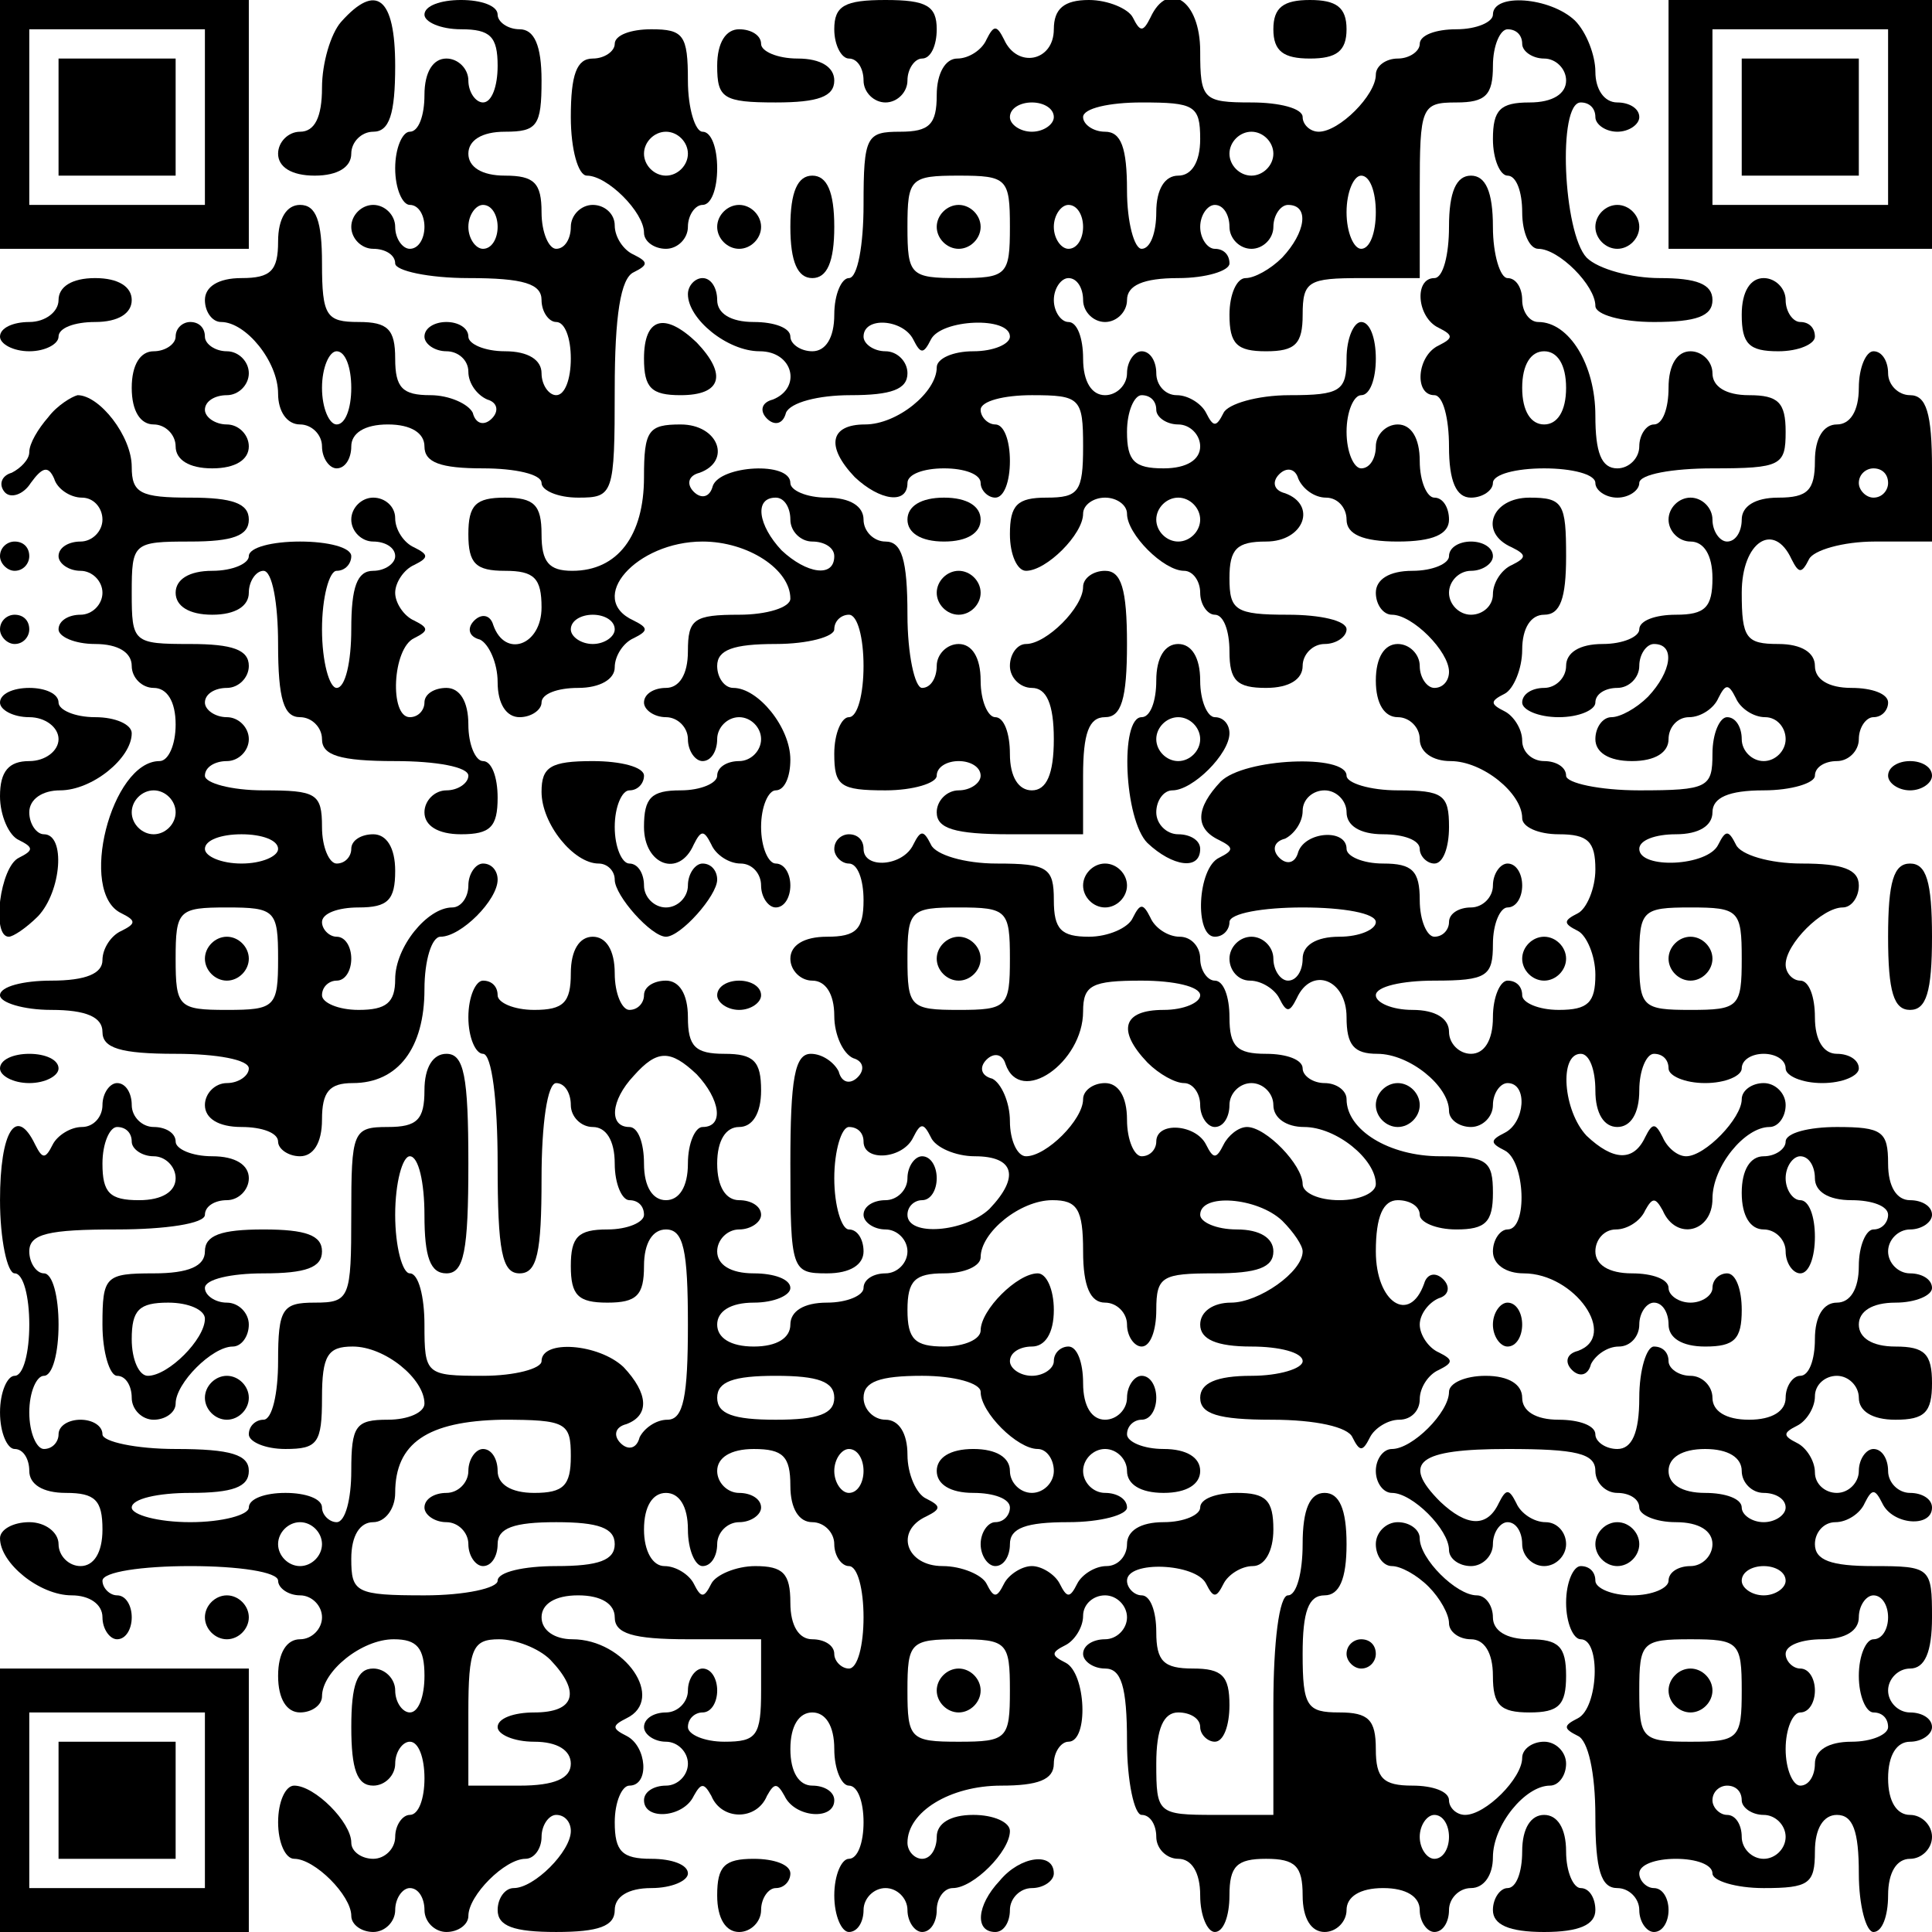 <?xml version="1.0" standalone="no"?>
<!DOCTYPE svg PUBLIC "-//W3C//DTD SVG 20010904//EN"
 "http://www.w3.org/TR/2001/REC-SVG-20010904/DTD/svg10.dtd">
<svg version="1.0" xmlns="http://www.w3.org/2000/svg"
 width="132pt" height="132pt" viewBox="0 0 132 132"
 preserveAspectRatio="xMidYMid meet">
<g transform="translate(0,132) scale(0.1,-0.1)"
fill="#000000" stroke="none">
<path d="M0 1235 l0 -85 85 0 85 0 0 85 0 85 -85 0 -85 0 0 -85z m140 5 l0
-60 -60 0 -60 0 0 60 0 60 60 0 60 0 0 -60z"/>
<path d="M40 1240 l0 -40 40 0 40 0 0 40 0 40 -40 0 -40 0 0 -40z"/>
<path d="M233 1305 c-7 -8 -13 -28 -13 -45 0 -20 -5 -30 -15 -30 -8 0 -15 -7
-15 -15 0 -9 9 -15 25 -15 16 0 25 6 25 15 0 8 7 15 15 15 11 0 15 12 15 45 0
47 -13 57 -37 30z"/>
<path d="M290 1310 c0 -5 11 -10 25 -10 20 0 25 -5 25 -25 0 -14 -4 -25 -10
-25 -5 0 -10 7 -10 15 0 8 -7 15 -15 15 -9 0 -15 -9 -15 -25 0 -14 -4 -25 -10
-25 -5 0 -10 -11 -10 -25 0 -14 5 -25 10 -25 6 0 10 -7 10 -15 0 -8 -4 -15
-10 -15 -5 0 -10 7 -10 15 0 8 -7 15 -15 15 -8 0 -15 -7 -15 -15 0 -8 7 -15
15 -15 8 0 15 -4 15 -10 0 -5 23 -10 50 -10 38 0 50 -4 50 -15 0 -8 5 -15 10
-15 6 0 10 -11 10 -25 0 -14 -4 -25 -10 -25 -5 0 -10 7 -10 15 0 9 -9 15 -25
15 -14 0 -25 5 -25 10 0 6 -7 10 -15 10 -8 0 -15 -4 -15 -10 0 -5 7 -10 15
-10 8 0 15 -6 15 -14 0 -8 6 -16 13 -19 7 -2 8 -8 3 -13 -5 -5 -11 -4 -13 4
-3 6 -16 12 -29 12 -19 0 -24 5 -24 25 0 20 -5 25 -25 25 -22 0 -25 4 -25 40
0 29 -4 40 -15 40 -9 0 -15 -9 -15 -25 0 -20 -5 -25 -25 -25 -16 0 -25 -6 -25
-15 0 -8 5 -15 11 -15 17 0 39 -27 39 -49 0 -12 6 -21 15 -21 8 0 15 -7 15
-15 0 -8 5 -15 10 -15 6 0 10 7 10 15 0 9 9 15 25 15 16 0 25 -6 25 -15 0 -11
11 -15 40 -15 22 0 40 -4 40 -10 0 -5 11 -10 25 -10 24 0 25 2 25 74 0 50 4
76 13 80 10 5 10 7 0 12 -7 3 -13 12 -13 20 0 8 -7 14 -15 14 -8 0 -15 -7 -15
-15 0 -8 -4 -15 -10 -15 -5 0 -10 11 -10 25 0 20 -5 25 -25 25 -16 0 -25 6
-25 15 0 9 9 15 25 15 22 0 25 4 25 35 0 24 -5 35 -15 35 -8 0 -15 5 -15 10 0
6 -11 10 -25 10 -14 0 -25 -4 -25 -10z m50 -145 c0 -8 -4 -15 -10 -15 -5 0
-10 7 -10 15 0 8 5 15 10 15 6 0 10 -7 10 -15z m-100 -110 c0 -14 -4 -25 -10
-25 -5 0 -10 11 -10 25 0 14 5 25 10 25 6 0 10 -11 10 -25z"/>
<path d="M570 1300 c0 -11 5 -20 10 -20 6 0 10 -7 10 -15 0 -8 7 -15 15 -15 8
0 15 7 15 15 0 8 5 15 10 15 6 0 10 9 10 20 0 16 -7 20 -35 20 -28 0 -35 -4
-35 -20z"/>
<path d="M720 1300 c0 -22 -25 -27 -34 -7 -5 10 -7 10 -12 0 -3 -7 -12 -13
-20 -13 -8 0 -14 -10 -14 -25 0 -20 -5 -25 -25 -25 -23 0 -25 -3 -25 -50 0
-27 -4 -50 -10 -50 -5 0 -10 -11 -10 -25 0 -16 -6 -25 -15 -25 -8 0 -15 5 -15
10 0 6 -11 10 -25 10 -16 0 -25 6 -25 15 0 8 -4 15 -10 15 -5 0 -10 -5 -10
-11 0 -17 27 -39 49 -39 23 0 29 -25 9 -33 -8 -2 -9 -8 -4 -13 5 -5 11 -4 13
4 3 7 22 12 44 12 28 0 39 4 39 15 0 8 -7 15 -15 15 -8 0 -15 5 -15 10 0 14
27 12 34 -2 5 -10 7 -10 12 0 7 14 54 16 54 2 0 -5 -11 -10 -25 -10 -14 0 -25
-5 -25 -11 0 -17 -27 -39 -49 -39 -24 0 -27 -15 -7 -36 17 -16 36 -19 36 -4 0
6 11 10 25 10 14 0 25 -4 25 -10 0 -5 5 -10 10 -10 6 0 10 11 10 25 0 14 -4
25 -10 25 -5 0 -10 5 -10 10 0 6 16 10 35 10 33 0 35 -2 35 -35 0 -31 -3 -35
-25 -35 -20 0 -25 -5 -25 -25 0 -14 5 -25 11 -25 14 0 39 25 39 39 0 6 7 11
15 11 8 0 15 -5 15 -11 0 -14 25 -39 39 -39 6 0 11 -7 11 -15 0 -8 5 -15 10
-15 6 0 10 -11 10 -25 0 -20 5 -25 25 -25 16 0 25 6 25 15 0 8 7 15 15 15 8 0
15 5 15 10 0 6 -18 10 -40 10 -36 0 -40 3 -40 25 0 20 5 25 25 25 26 0 35 25
13 33 -8 2 -9 8 -4 13 5 5 11 4 13 -3 3 -7 11 -13 19 -13 8 0 14 -7 14 -15 0
-10 11 -15 35 -15 24 0 35 5 35 15 0 8 -4 15 -10 15 -5 0 -10 11 -10 25 0 16
-6 25 -15 25 -8 0 -15 -7 -15 -15 0 -8 -4 -15 -10 -15 -5 0 -10 11 -10 25 0
14 5 25 10 25 6 0 10 11 10 25 0 14 -4 25 -10 25 -5 0 -10 -11 -10 -25 0 -22
-4 -25 -39 -25 -22 0 -42 -6 -45 -12 -5 -10 -7 -10 -12 0 -3 6 -12 12 -20 12
-8 0 -14 7 -14 15 0 8 -4 15 -10 15 -5 0 -10 -7 -10 -15 0 -8 -7 -15 -15 -15
-9 0 -15 9 -15 25 0 14 -4 25 -10 25 -5 0 -10 7 -10 15 0 8 5 15 10 15 6 0 10
-7 10 -15 0 -8 7 -15 15 -15 8 0 15 7 15 15 0 10 11 15 35 15 19 0 35 5 35 10
0 6 -4 10 -10 10 -5 0 -10 7 -10 15 0 8 5 15 10 15 6 0 10 -7 10 -15 0 -8 7
-15 15 -15 8 0 15 7 15 15 0 8 5 15 10 15 15 0 12 -19 -4 -36 -8 -8 -19 -14
-25 -14 -6 0 -11 -11 -11 -25 0 -20 5 -25 25 -25 20 0 25 5 25 25 0 23 4 25
40 25 l40 0 0 60 c0 57 1 60 25 60 20 0 25 5 25 25 0 14 5 25 10 25 6 0 10 -4
10 -10 0 -5 7 -10 15 -10 8 0 15 -7 15 -15 0 -9 -9 -15 -25 -15 -20 0 -25 -5
-25 -25 0 -14 5 -25 10 -25 6 0 10 -11 10 -25 0 -14 5 -25 11 -25 14 0 39 -25
39 -39 0 -6 18 -11 40 -11 29 0 40 4 40 15 0 11 -11 15 -36 15 -19 0 -42 6
-50 14 -16 17 -20 106 -4 106 6 0 10 -4 10 -10 0 -5 7 -10 15 -10 8 0 15 5 15
10 0 6 -7 10 -15 10 -9 0 -15 9 -15 21 0 11 -6 27 -14 35 -17 16 -56 19 -56 4
0 -5 -11 -10 -25 -10 -14 0 -25 -4 -25 -10 0 -5 -7 -10 -15 -10 -8 0 -15 -5
-15 -11 0 -14 -25 -39 -39 -39 -6 0 -11 5 -11 10 0 6 -16 10 -35 10 -33 0 -35
2 -35 35 0 35 -22 49 -34 23 -5 -10 -7 -10 -12 0 -3 6 -17 12 -30 12 -17 0
-24 -6 -24 -20z m0 -60 c0 -5 -7 -10 -15 -10 -8 0 -15 5 -15 10 0 6 7 10 15
10 8 0 15 -4 15 -10z m100 -15 c0 -16 -6 -25 -15 -25 -9 0 -15 -9 -15 -25 0
-14 -4 -25 -10 -25 -5 0 -10 18 -10 40 0 29 -4 40 -15 40 -8 0 -15 5 -15 10 0
6 18 10 40 10 36 0 40 -2 40 -25z m50 -10 c0 -8 -7 -15 -15 -15 -8 0 -15 7
-15 15 0 8 7 15 15 15 8 0 15 -7 15 -15z m-180 -50 c0 -33 -2 -35 -35 -35 -33
0 -35 2 -35 35 0 33 2 35 35 35 33 0 35 -2 35 -35z m250 10 c0 -14 -4 -25 -10
-25 -5 0 -10 11 -10 25 0 14 5 25 10 25 6 0 10 -11 10 -25z m-200 -10 c0 -8
-4 -15 -10 -15 -5 0 -10 7 -10 15 0 8 5 15 10 15 6 0 10 -7 10 -15z m50 -125
c0 -5 7 -10 15 -10 8 0 15 -7 15 -15 0 -9 -9 -15 -25 -15 -20 0 -25 5 -25 25
0 14 5 25 10 25 6 0 10 -4 10 -10z m30 -75 c0 -8 -7 -15 -15 -15 -8 0 -15 7
-15 15 0 8 7 15 15 15 8 0 15 -7 15 -15z"/>
<path d="M640 1165 c0 -8 7 -15 15 -15 8 0 15 7 15 15 0 8 -7 15 -15 15 -8 0
-15 -7 -15 -15z"/>
<path d="M870 1300 c0 -15 7 -20 25 -20 18 0 25 5 25 20 0 15 -7 20 -25 20
-18 0 -25 -5 -25 -20z"/>
<path d="M1140 1235 l0 -85 90 0 90 0 0 85 0 85 -90 0 -90 0 0 -85z m150 5 l0
-60 -60 0 -60 0 0 60 0 60 60 0 60 0 0 -60z"/>
<path d="M1190 1240 l0 -40 40 0 40 0 0 40 0 40 -40 0 -40 0 0 -40z"/>
<path d="M420 1290 c0 -5 -7 -10 -15 -10 -11 0 -15 -11 -15 -40 0 -22 5 -40
11 -40 14 0 39 -25 39 -39 0 -6 7 -11 15 -11 8 0 15 7 15 15 0 8 5 15 10 15 6
0 10 11 10 25 0 14 -4 25 -10 25 -5 0 -10 16 -10 35 0 31 -3 35 -25 35 -14 0
-25 -4 -25 -10z m50 -75 c0 -8 -7 -15 -15 -15 -8 0 -15 7 -15 15 0 8 7 15 15
15 8 0 15 -7 15 -15z"/>
<path d="M490 1275 c0 -22 4 -25 40 -25 29 0 40 4 40 15 0 9 -9 15 -25 15 -14
0 -25 5 -25 10 0 6 -7 10 -15 10 -9 0 -15 -9 -15 -25z"/>
<path d="M540 1165 c0 -24 5 -35 15 -35 10 0 15 11 15 35 0 24 -5 35 -15 35
-10 0 -15 -11 -15 -35z"/>
<path d="M990 1165 c0 -19 -4 -35 -10 -35 -14 0 -12 -27 3 -34 10 -5 10 -7 0
-12 -15 -7 -17 -34 -3 -34 6 0 10 -16 10 -35 0 -24 5 -35 15 -35 8 0 15 5 15
10 0 6 16 10 35 10 19 0 35 -4 35 -10 0 -5 7 -10 15 -10 8 0 15 5 15 10 0 6
23 10 50 10 47 0 50 2 50 25 0 20 -5 25 -25 25 -16 0 -25 6 -25 15 0 8 -7 15
-15 15 -9 0 -15 -9 -15 -25 0 -14 -4 -25 -10 -25 -5 0 -10 -7 -10 -15 0 -8 -7
-15 -15 -15 -11 0 -15 11 -15 36 0 35 -18 64 -39 64 -6 0 -11 7 -11 15 0 8 -4
15 -10 15 -5 0 -10 16 -10 35 0 24 -5 35 -15 35 -10 0 -15 -11 -15 -35z m80
-110 c0 -16 -6 -25 -15 -25 -9 0 -15 9 -15 25 0 16 6 25 15 25 9 0 15 -9 15
-25z"/>
<path d="M490 1165 c0 -8 7 -15 15 -15 8 0 15 7 15 15 0 8 -7 15 -15 15 -8 0
-15 -7 -15 -15z"/>
<path d="M1090 1165 c0 -8 7 -15 15 -15 8 0 15 7 15 15 0 8 -7 15 -15 15 -8 0
-15 -7 -15 -15z"/>
<path d="M40 1115 c0 -8 -9 -15 -20 -15 -11 0 -20 -4 -20 -10 0 -5 9 -10 20
-10 11 0 20 5 20 10 0 6 11 10 25 10 16 0 25 6 25 15 0 9 -9 15 -25 15 -16 0
-25 -6 -25 -15z"/>
<path d="M1190 1105 c0 -20 5 -25 25 -25 14 0 25 5 25 10 0 6 -4 10 -10 10 -5
0 -10 7 -10 15 0 8 -7 15 -15 15 -9 0 -15 -9 -15 -25z"/>
<path d="M120 1090 c0 -5 -7 -10 -15 -10 -9 0 -15 -9 -15 -25 0 -16 6 -25 15
-25 8 0 15 -7 15 -15 0 -9 9 -15 25 -15 16 0 25 6 25 15 0 8 -7 15 -15 15 -8
0 -15 5 -15 10 0 6 7 10 15 10 8 0 15 7 15 15 0 8 -7 15 -15 15 -8 0 -15 5
-15 10 0 6 -4 10 -10 10 -5 0 -10 -4 -10 -10z"/>
<path d="M440 1075 c0 -20 5 -25 25 -25 28 0 32 14 11 36 -22 21 -36 17 -36
-11z"/>
<path d="M1270 1055 c0 -16 -6 -25 -15 -25 -9 0 -15 -9 -15 -25 0 -20 -5 -25
-25 -25 -16 0 -25 -6 -25 -15 0 -8 -4 -15 -10 -15 -5 0 -10 7 -10 15 0 8 -7
15 -15 15 -8 0 -15 -7 -15 -15 0 -8 7 -15 15 -15 9 0 15 -9 15 -25 0 -20 -5
-25 -25 -25 -14 0 -25 -4 -25 -10 0 -5 -11 -10 -25 -10 -16 0 -25 -6 -25 -15
0 -8 -7 -15 -15 -15 -8 0 -15 -4 -15 -10 0 -5 11 -10 25 -10 14 0 25 5 25 10
0 6 7 10 15 10 8 0 15 7 15 15 0 8 5 15 10 15 15 0 12 -19 -4 -36 -8 -8 -19
-14 -25 -14 -6 0 -11 -7 -11 -15 0 -9 9 -15 25 -15 16 0 25 6 25 15 0 8 6 15
14 15 8 0 17 6 20 13 5 10 7 10 12 0 3 -7 12 -13 20 -13 8 0 14 -7 14 -15 0
-8 -7 -15 -15 -15 -8 0 -15 7 -15 15 0 8 -4 15 -10 15 -5 0 -10 -11 -10 -25 0
-23 -3 -25 -50 -25 -27 0 -50 5 -50 10 0 6 -7 10 -15 10 -8 0 -15 6 -15 14 0
8 -6 17 -12 20 -10 5 -10 7 0 12 6 3 12 17 12 30 0 15 6 24 15 24 11 0 15 11
15 40 0 36 -2 40 -25 40 -26 0 -35 -24 -12 -34 10 -5 10 -7 0 -12 -7 -3 -13
-12 -13 -20 0 -8 -7 -14 -15 -14 -8 0 -15 7 -15 15 0 8 7 15 15 15 8 0 15 5
15 10 0 6 -7 10 -15 10 -8 0 -15 -4 -15 -10 0 -5 -11 -10 -25 -10 -16 0 -25
-6 -25 -15 0 -8 5 -15 11 -15 14 0 39 -25 39 -39 0 -6 -4 -11 -10 -11 -5 0
-10 7 -10 15 0 8 -7 15 -15 15 -9 0 -15 -9 -15 -25 0 -16 6 -25 15 -25 8 0 15
-7 15 -15 0 -9 9 -15 21 -15 22 0 49 -22 49 -39 0 -6 11 -11 25 -11 20 0 25
-5 25 -24 0 -13 -6 -27 -12 -30 -10 -5 -10 -7 0 -12 6 -3 12 -17 12 -30 0 -19
-5 -24 -25 -24 -14 0 -25 5 -25 10 0 6 -4 10 -10 10 -5 0 -10 -11 -10 -25 0
-16 -6 -25 -15 -25 -8 0 -15 7 -15 15 0 9 -9 15 -25 15 -14 0 -25 5 -25 10 0
6 18 10 40 10 36 0 40 3 40 25 0 14 5 25 10 25 6 0 10 7 10 15 0 8 -4 15 -10
15 -5 0 -10 -7 -10 -15 0 -8 -7 -15 -15 -15 -8 0 -15 -4 -15 -10 0 -5 -4 -10
-10 -10 -5 0 -10 11 -10 25 0 20 -5 25 -25 25 -14 0 -25 5 -25 10 0 14 -28 12
-33 -2 -2 -8 -8 -9 -13 -4 -5 5 -4 11 4 13 6 3 12 11 12 19 0 8 7 14 15 14 8
0 15 -7 15 -15 0 -9 9 -15 25 -15 14 0 25 -4 25 -10 0 -5 5 -10 10 -10 6 0 10
11 10 25 0 22 -4 25 -35 25 -19 0 -35 5 -35 10 0 15 -70 12 -86 -4 -17 -18
-18 -32 -1 -40 10 -5 10 -7 0 -12 -15 -7 -17 -54 -3 -54 6 0 10 5 10 10 0 6
23 10 50 10 28 0 50 -4 50 -10 0 -5 -11 -10 -25 -10 -16 0 -25 -6 -25 -15 0
-8 -4 -15 -10 -15 -5 0 -10 7 -10 15 0 8 -7 15 -15 15 -8 0 -15 -7 -15 -15 0
-8 6 -15 14 -15 8 0 17 -6 20 -12 5 -10 7 -10 12 0 10 22 34 13 34 -13 0 -19
5 -25 21 -25 22 0 49 -22 49 -39 0 -6 7 -11 15 -11 8 0 15 7 15 15 0 8 5 15
10 15 14 0 12 -27 -2 -34 -10 -5 -10 -7 0 -12 14 -7 16 -54 2 -54 -5 0 -10 -7
-10 -15 0 -9 9 -15 21 -15 35 0 65 -43 37 -53 -8 -2 -9 -8 -4 -13 5 -5 11 -4
13 4 3 6 11 12 19 12 8 0 14 7 14 15 0 8 5 15 10 15 6 0 10 -7 10 -15 0 -9 9
-15 25 -15 20 0 25 5 25 25 0 14 -4 25 -10 25 -5 0 -10 -4 -10 -10 0 -5 -7
-10 -15 -10 -8 0 -15 5 -15 10 0 6 -11 10 -25 10 -16 0 -25 6 -25 15 0 8 6 15
14 15 8 0 17 6 20 13 5 9 7 9 12 0 9 -21 34 -15 34 8 0 22 22 49 39 49 6 0 11
7 11 15 0 8 -7 15 -15 15 -8 0 -15 -5 -15 -11 0 -13 -25 -39 -38 -39 -6 0 -13
6 -16 13 -5 10 -7 10 -12 0 -8 -17 -22 -16 -40 1 -16 17 -19 56 -4 56 6 0 10
-11 10 -25 0 -16 6 -25 15 -25 9 0 15 9 15 25 0 14 5 25 10 25 6 0 10 -4 10
-10 0 -5 11 -10 25 -10 14 0 25 5 25 10 0 6 7 10 15 10 8 0 15 -4 15 -10 0 -5
11 -10 25 -10 14 0 25 5 25 10 0 6 -7 10 -15 10 -9 0 -15 9 -15 25 0 14 -4 25
-10 25 -5 0 -10 5 -10 11 0 14 25 39 39 39 6 0 11 7 11 15 0 11 -11 15 -39 15
-22 0 -42 6 -45 13 -5 10 -7 10 -12 0 -7 -15 -54 -17 -54 -3 0 6 11 10 25 10
16 0 25 6 25 15 0 10 11 15 35 15 19 0 35 5 35 10 0 6 7 10 15 10 8 0 15 7 15
15 0 8 5 15 10 15 6 0 10 5 10 10 0 6 -11 10 -25 10 -16 0 -25 6 -25 15 0 9
-9 15 -25 15 -22 0 -25 4 -25 35 0 35 22 49 34 23 5 -10 7 -10 12 0 3 6 23 12
45 12 l39 0 0 50 c0 38 -4 50 -15 50 -8 0 -15 7 -15 15 0 8 -4 15 -10 15 -5 0
-10 -11 -10 -25z m20 -65 c0 -5 -4 -10 -10 -10 -5 0 -10 5 -10 10 0 6 5 10 10
10 6 0 10 -4 10 -10z m-100 -325 c0 -33 -2 -35 -35 -35 -33 0 -35 2 -35 35 0
33 2 35 35 35 33 0 35 -2 35 -35z"/>
<path d="M1140 665 c0 -8 7 -15 15 -15 8 0 15 7 15 15 0 8 -7 15 -15 15 -8 0
-15 -7 -15 -15z"/>
<path d="M33 1035 c-7 -8 -13 -18 -13 -24 0 -5 -6 -11 -12 -14 -7 -2 -9 -8 -5
-13 4 -5 13 -2 18 6 8 11 12 12 16 3 2 -7 11 -13 19 -13 8 0 14 -7 14 -15 0
-8 -7 -15 -15 -15 -8 0 -15 -4 -15 -10 0 -5 7 -10 15 -10 8 0 15 -7 15 -15 0
-8 -7 -15 -15 -15 -8 0 -15 -4 -15 -10 0 -5 11 -10 25 -10 16 0 25 -6 25 -15
0 -8 7 -15 15 -15 9 0 15 -9 15 -25 0 -14 -5 -25 -11 -25 -33 0 -56 -90 -26
-104 10 -5 10 -7 0 -12 -7 -3 -13 -12 -13 -20 0 -9 -11 -14 -35 -14 -19 0 -35
-4 -35 -10 0 -5 16 -10 35 -10 24 0 35 -5 35 -15 0 -11 12 -15 50 -15 28 0 50
-4 50 -10 0 -5 -7 -10 -15 -10 -8 0 -15 -7 -15 -15 0 -9 9 -15 25 -15 14 0 25
-4 25 -10 0 -5 7 -10 15 -10 9 0 15 9 15 25 0 19 5 25 21 25 31 0 49 24 49 64
0 20 5 36 11 36 14 0 39 25 39 39 0 6 -4 11 -10 11 -5 0 -10 -7 -10 -15 0 -8
-5 -15 -11 -15 -17 0 -39 -27 -39 -49 0 -16 -6 -21 -25 -21 -14 0 -25 5 -25
10 0 6 5 10 10 10 6 0 10 7 10 15 0 8 -4 15 -10 15 -5 0 -10 5 -10 10 0 6 11
10 25 10 20 0 25 5 25 25 0 16 -6 25 -15 25 -8 0 -15 -4 -15 -10 0 -5 -4 -10
-10 -10 -5 0 -10 11 -10 25 0 23 -4 25 -40 25 -22 0 -40 5 -40 10 0 6 7 10 15
10 8 0 15 7 15 15 0 8 -7 15 -15 15 -8 0 -15 5 -15 10 0 6 7 10 15 10 8 0 15
7 15 15 0 11 -11 15 -40 15 -39 0 -40 1 -40 35 0 34 1 35 40 35 29 0 40 4 40
15 0 11 -11 15 -40 15 -34 0 -40 3 -40 21 0 21 -22 49 -37 49 -4 -1 -14 -7
-20 -15z m87 -270 c0 -8 -7 -15 -15 -15 -8 0 -15 7 -15 15 0 8 7 15 15 15 8 0
15 -7 15 -15z m70 -25 c0 -5 -11 -10 -25 -10 -14 0 -25 5 -25 10 0 6 11 10 25
10 14 0 25 -4 25 -10z m0 -75 c0 -33 -2 -35 -35 -35 -33 0 -35 2 -35 35 0 33
2 35 35 35 33 0 35 -2 35 -35z"/>
<path d="M140 665 c0 -8 7 -15 15 -15 8 0 15 7 15 15 0 8 -7 15 -15 15 -8 0
-15 -7 -15 -15z"/>
<path d="M440 994 c0 -40 -18 -64 -49 -64 -16 0 -21 6 -21 25 0 20 -5 25 -25
25 -20 0 -25 -5 -25 -25 0 -20 5 -25 25 -25 20 0 25 -5 25 -25 0 -26 -25 -35
-33 -12 -2 7 -8 8 -13 3 -5 -5 -4 -11 4 -13 6 -3 12 -16 12 -29 0 -15 6 -24
15 -24 8 0 15 5 15 10 0 6 11 10 25 10 15 0 25 6 25 14 0 8 6 17 13 20 10 5
10 7 0 12 -33 15 2 54 47 54 31 0 60 -19 60 -39 0 -6 -16 -11 -35 -11 -31 0
-35 -3 -35 -25 0 -16 -6 -25 -15 -25 -8 0 -15 -4 -15 -10 0 -5 7 -10 15 -10 8
0 15 -7 15 -15 0 -8 5 -15 10 -15 6 0 10 7 10 15 0 8 7 15 15 15 8 0 15 -7 15
-15 0 -8 -7 -15 -15 -15 -8 0 -15 -4 -15 -10 0 -5 -11 -10 -25 -10 -20 0 -25
-5 -25 -25 0 -26 24 -35 34 -12 5 10 7 10 12 0 3 -7 12 -13 20 -13 8 0 14 -7
14 -15 0 -8 5 -15 10 -15 6 0 10 7 10 15 0 8 -4 15 -10 15 -5 0 -10 11 -10 25
0 14 5 25 10 25 6 0 10 9 10 21 0 22 -22 49 -39 49 -6 0 -11 7 -11 15 0 11 11
15 40 15 22 0 40 5 40 10 0 6 5 10 10 10 6 0 10 -16 10 -35 0 -19 -4 -35 -10
-35 -5 0 -10 -11 -10 -25 0 -22 4 -25 35 -25 19 0 35 5 35 10 0 6 7 10 15 10
8 0 15 -4 15 -10 0 -5 -7 -10 -15 -10 -8 0 -15 -7 -15 -15 0 -11 12 -15 50
-15 l50 0 0 40 c0 29 4 40 15 40 11 0 15 12 15 50 0 38 -4 50 -15 50 -8 0 -15
-5 -15 -11 0 -14 -25 -39 -39 -39 -6 0 -11 -7 -11 -15 0 -8 7 -15 15 -15 10 0
15 -11 15 -35 0 -24 -5 -35 -15 -35 -9 0 -15 9 -15 25 0 14 -4 25 -10 25 -5 0
-10 11 -10 25 0 16 -6 25 -15 25 -8 0 -15 -7 -15 -15 0 -8 -4 -15 -10 -15 -5
0 -10 23 -10 50 0 38 -4 50 -15 50 -8 0 -15 7 -15 15 0 9 -9 15 -25 15 -14 0
-25 5 -25 10 0 15 -48 12 -53 -2 -2 -8 -8 -9 -13 -4 -5 5 -4 11 4 13 22 8 13
33 -13 33 -22 0 -25 -4 -25 -36z m100 -29 c0 -8 7 -15 15 -15 8 0 15 -4 15
-10 0 -15 -19 -12 -36 4 -16 17 -19 36 -4 36 6 0 10 -7 10 -15z m-120 -75 c0
-5 -7 -10 -15 -10 -8 0 -15 5 -15 10 0 6 7 10 15 10 8 0 15 -4 15 -10z"/>
<path d="M240 965 c0 -8 7 -15 15 -15 8 0 15 -4 15 -10 0 -5 -7 -10 -15 -10
-11 0 -15 -11 -15 -40 0 -22 -4 -40 -10 -40 -5 0 -10 18 -10 40 0 22 5 40 10
40 6 0 10 5 10 10 0 6 -16 10 -35 10 -19 0 -35 -4 -35 -10 0 -5 -11 -10 -25
-10 -16 0 -25 -6 -25 -15 0 -9 9 -15 25 -15 16 0 25 6 25 15 0 8 5 15 10 15 6
0 10 -22 10 -50 0 -38 4 -50 15 -50 8 0 15 -7 15 -15 0 -11 12 -15 50 -15 28
0 50 -4 50 -10 0 -5 -7 -10 -15 -10 -8 0 -15 -7 -15 -15 0 -9 9 -15 25 -15 20
0 25 5 25 25 0 14 -4 25 -10 25 -5 0 -10 11 -10 25 0 16 -6 25 -15 25 -8 0
-15 -4 -15 -10 0 -5 -4 -10 -10 -10 -14 0 -12 47 3 54 10 5 10 7 0 12 -7 3
-13 12 -13 19 0 7 6 16 13 19 10 5 10 7 0 12 -7 3 -13 12 -13 20 0 8 -7 14
-15 14 -8 0 -15 -7 -15 -15z"/>
<path d="M620 965 c0 -9 9 -15 25 -15 16 0 25 6 25 15 0 9 -9 15 -25 15 -16 0
-25 -6 -25 -15z"/>
<path d="M0 940 c0 -5 5 -10 10 -10 6 0 10 5 10 10 0 6 -4 10 -10 10 -5 0 -10
-4 -10 -10z"/>
<path d="M640 915 c0 -8 7 -15 15 -15 8 0 15 7 15 15 0 8 -7 15 -15 15 -8 0
-15 -7 -15 -15z"/>
<path d="M0 890 c0 -5 5 -10 10 -10 6 0 10 5 10 10 0 6 -4 10 -10 10 -5 0 -10
-4 -10 -10z"/>
<path d="M790 855 c0 -14 -4 -25 -10 -25 -15 0 -12 -70 4 -86 17 -16 36 -19
36 -4 0 6 -7 10 -15 10 -8 0 -15 7 -15 15 0 8 5 15 11 15 14 0 39 25 39 39 0
6 -4 11 -10 11 -5 0 -10 11 -10 25 0 16 -6 25 -15 25 -9 0 -15 -9 -15 -25z
m30 -40 c0 -8 -7 -15 -15 -15 -8 0 -15 7 -15 15 0 8 7 15 15 15 8 0 15 -7 15
-15z"/>
<path d="M0 840 c0 -5 9 -10 20 -10 11 0 20 -7 20 -15 0 -8 -9 -15 -20 -15
-14 0 -20 -7 -20 -24 0 -13 6 -27 13 -30 10 -5 10 -7 0 -12 -13 -6 -19 -54 -7
-54 3 0 12 6 20 14 16 17 19 56 4 56 -5 0 -10 7 -10 15 0 9 9 15 21 15 22 0
49 22 49 39 0 6 -11 11 -25 11 -14 0 -25 5 -25 10 0 6 -9 10 -20 10 -11 0 -20
-4 -20 -10z"/>
<path d="M370 779 c0 -22 22 -49 39 -49 6 0 11 -5 11 -11 0 -11 25 -39 35 -39
10 0 35 28 35 39 0 6 -4 11 -10 11 -5 0 -10 -7 -10 -15 0 -8 -7 -15 -15 -15
-8 0 -15 7 -15 15 0 8 -4 15 -10 15 -5 0 -10 11 -10 25 0 14 5 25 10 25 6 0
10 5 10 10 0 6 -16 10 -35 10 -29 0 -35 -4 -35 -21z"/>
<path d="M1290 790 c0 -5 7 -10 15 -10 8 0 15 5 15 10 0 6 -7 10 -15 10 -8 0
-15 -4 -15 -10z"/>
<path d="M570 740 c0 -5 5 -10 10 -10 6 0 10 -11 10 -25 0 -20 -5 -25 -25 -25
-16 0 -25 -6 -25 -15 0 -8 7 -15 15 -15 9 0 15 -9 15 -24 0 -13 6 -26 13 -29
7 -2 8 -8 3 -13 -5 -5 -11 -4 -13 4 -3 6 -11 12 -19 12 -11 0 -14 -17 -14 -75
0 -73 1 -75 25 -75 16 0 25 6 25 15 0 8 -4 15 -10 15 -5 0 -10 16 -10 35 0 19
5 35 10 35 6 0 10 -4 10 -10 0 -14 27 -12 34 3 5 10 7 10 12 0 3 -7 17 -13 30
-13 27 0 31 -14 10 -36 -17 -16 -56 -19 -56 -4 0 6 5 10 10 10 6 0 10 7 10 15
0 8 -4 15 -10 15 -5 0 -10 -7 -10 -15 0 -8 -7 -15 -15 -15 -8 0 -15 -4 -15
-10 0 -5 7 -10 15 -10 8 0 15 -7 15 -15 0 -8 -7 -15 -15 -15 -8 0 -15 -4 -15
-10 0 -5 -11 -10 -25 -10 -16 0 -25 -6 -25 -15 0 -9 -9 -15 -25 -15 -16 0 -25
6 -25 15 0 9 9 15 25 15 14 0 25 5 25 10 0 6 -11 10 -25 10 -16 0 -25 6 -25
15 0 8 7 15 15 15 8 0 15 5 15 10 0 6 -7 10 -15 10 -9 0 -15 9 -15 25 0 16 6
25 15 25 9 0 15 9 15 25 0 20 -5 25 -25 25 -20 0 -25 5 -25 25 0 16 -6 25 -15
25 -8 0 -15 -4 -15 -10 0 -5 -4 -10 -10 -10 -5 0 -10 11 -10 25 0 16 -6 25
-15 25 -9 0 -15 -9 -15 -25 0 -20 -5 -25 -25 -25 -14 0 -25 5 -25 10 0 6 -4
10 -10 10 -5 0 -10 -11 -10 -25 0 -14 5 -25 10 -25 6 0 10 -32 10 -75 0 -60 3
-75 15 -75 12 0 15 14 15 65 0 37 4 65 10 65 6 0 10 -7 10 -15 0 -8 7 -15 15
-15 9 0 15 -9 15 -25 0 -14 5 -25 10 -25 6 0 10 -4 10 -10 0 -5 -11 -10 -25
-10 -20 0 -25 -5 -25 -25 0 -20 5 -25 25 -25 20 0 25 5 25 25 0 16 6 25 15 25
12 0 15 -14 15 -65 0 -49 -3 -65 -14 -65 -8 0 -16 -6 -19 -12 -2 -8 -8 -9 -13
-4 -5 5 -4 11 4 13 16 6 15 21 -2 39 -17 16 -56 19 -56 4 0 -5 -18 -10 -40
-10 -39 0 -40 1 -40 35 0 19 -4 35 -10 35 -5 0 -10 18 -10 40 0 22 5 40 10 40
6 0 10 -18 10 -40 0 -29 4 -40 15 -40 12 0 15 15 15 75 0 60 -3 75 -15 75 -9
0 -15 -9 -15 -25 0 -20 -5 -25 -25 -25 -24 0 -25 -3 -25 -60 0 -57 -1 -60 -25
-60 -22 0 -25 -4 -25 -40 0 -22 -4 -40 -10 -40 -5 0 -10 -4 -10 -10 0 -5 11
-10 25 -10 22 0 25 4 25 35 0 29 4 35 21 35 22 0 49 -22 49 -39 0 -6 -11 -11
-25 -11 -22 0 -25 -4 -25 -35 0 -19 -4 -35 -10 -35 -5 0 -10 5 -10 10 0 6 -11
10 -25 10 -14 0 -25 -4 -25 -10 0 -5 -18 -10 -40 -10 -22 0 -40 5 -40 10 0 6
18 10 40 10 29 0 40 4 40 15 0 11 -12 15 -50 15 -27 0 -50 5 -50 10 0 6 -7 10
-15 10 -8 0 -15 -4 -15 -10 0 -5 -4 -10 -10 -10 -5 0 -10 11 -10 25 0 14 5 25
10 25 6 0 10 16 10 35 0 19 -4 35 -10 35 -5 0 -10 7 -10 15 0 12 13 15 60 15
33 0 60 4 60 10 0 6 7 10 15 10 8 0 15 7 15 15 0 9 -9 15 -25 15 -14 0 -25 5
-25 10 0 6 -7 10 -15 10 -8 0 -15 7 -15 15 0 8 -4 15 -10 15 -5 0 -10 -7 -10
-15 0 -8 -6 -15 -14 -15 -8 0 -17 -6 -20 -12 -5 -10 -7 -10 -12 0 -13 27 -24
9 -24 -38 0 -27 5 -50 10 -50 6 0 10 -16 10 -35 0 -19 -4 -35 -10 -35 -5 0
-10 -11 -10 -25 0 -14 5 -25 10 -25 6 0 10 -7 10 -15 0 -9 9 -15 25 -15 20 0
25 -5 25 -25 0 -16 -6 -25 -15 -25 -8 0 -15 7 -15 15 0 8 -9 15 -20 15 -11 0
-20 -5 -20 -11 0 -17 27 -39 49 -39 12 0 21 -6 21 -15 0 -8 5 -15 10 -15 6 0
10 7 10 15 0 8 -4 15 -10 15 -5 0 -10 5 -10 10 0 6 27 10 60 10 33 0 60 -4 60
-10 0 -5 7 -10 15 -10 8 0 15 -7 15 -15 0 -8 -7 -15 -15 -15 -9 0 -15 -9 -15
-25 0 -16 6 -25 15 -25 8 0 15 5 15 11 0 17 27 39 49 39 16 0 21 -6 21 -25 0
-14 -4 -25 -10 -25 -5 0 -10 7 -10 15 0 8 -7 15 -15 15 -11 0 -15 -11 -15 -40
0 -29 4 -40 15 -40 8 0 15 7 15 15 0 8 5 15 10 15 6 0 10 -11 10 -25 0 -14 -4
-25 -10 -25 -5 0 -10 -7 -10 -15 0 -8 -7 -15 -15 -15 -8 0 -15 5 -15 11 0 14
-25 39 -39 39 -6 0 -11 -11 -11 -25 0 -14 5 -25 11 -25 14 0 39 -25 39 -39 0
-6 7 -11 15 -11 8 0 15 7 15 15 0 8 5 15 10 15 6 0 10 -7 10 -15 0 -8 7 -15
15 -15 8 0 15 5 15 11 0 14 25 39 39 39 6 0 11 7 11 15 0 8 5 15 10 15 6 0 10
-5 10 -11 0 -14 -25 -39 -39 -39 -6 0 -11 -7 -11 -15 0 -11 11 -15 40 -15 29
0 40 4 40 15 0 9 9 15 25 15 14 0 25 5 25 10 0 6 -11 10 -25 10 -20 0 -25 5
-25 25 0 14 5 25 10 25 14 0 12 27 -2 34 -10 5 -10 7 0 12 27 13 -1 54 -37 54
-12 0 -21 6 -21 15 0 9 9 15 25 15 16 0 25 -6 25 -15 0 -11 12 -15 50 -15 l50
0 0 -35 c0 -31 -3 -35 -25 -35 -14 0 -25 5 -25 10 0 6 5 10 10 10 6 0 10 7 10
15 0 8 -4 15 -10 15 -5 0 -10 -7 -10 -15 0 -8 -7 -15 -15 -15 -8 0 -15 -4 -15
-10 0 -5 7 -10 15 -10 8 0 15 -7 15 -15 0 -8 -7 -15 -15 -15 -8 0 -15 -4 -15
-10 0 -14 27 -12 34 3 5 9 7 9 12 0 7 -17 31 -17 38 0 5 9 7 9 12 0 7 -15 34
-17 34 -3 0 6 -7 10 -15 10 -9 0 -15 9 -15 25 0 16 6 25 15 25 9 0 15 -9 15
-25 0 -14 5 -25 10 -25 6 0 10 -11 10 -25 0 -14 -4 -25 -10 -25 -5 0 -10 -11
-10 -25 0 -14 5 -25 10 -25 6 0 10 7 10 15 0 8 7 15 15 15 8 0 15 -7 15 -15 0
-8 5 -15 10 -15 6 0 10 7 10 15 0 8 5 15 11 15 14 0 39 25 39 39 0 6 -11 11
-25 11 -16 0 -25 -6 -25 -15 0 -8 -4 -15 -10 -15 -5 0 -10 5 -10 11 0 21 29
39 64 39 25 0 36 4 36 15 0 8 5 15 10 15 14 0 12 47 -2 54 -10 5 -10 7 0 12 6
3 12 12 12 20 0 8 7 14 15 14 8 0 15 -7 15 -15 0 -8 -7 -15 -15 -15 -8 0 -15
-4 -15 -10 0 -5 7 -10 15 -10 11 0 15 -12 15 -50 0 -27 5 -50 10 -50 6 0 10
-7 10 -15 0 -8 7 -15 15 -15 9 0 15 -9 15 -25 0 -14 5 -25 10 -25 6 0 10 11
10 25 0 20 5 25 25 25 20 0 25 -5 25 -25 0 -16 6 -25 15 -25 8 0 15 7 15 15 0
9 9 15 25 15 16 0 25 -6 25 -15 0 -8 5 -15 10 -15 6 0 10 7 10 15 0 8 7 15 15
15 9 0 15 9 15 21 0 22 22 49 39 49 6 0 11 7 11 15 0 8 -7 15 -15 15 -8 0 -15
-5 -15 -11 0 -14 -25 -39 -39 -39 -6 0 -11 5 -11 10 0 6 -11 10 -25 10 -20 0
-25 5 -25 25 0 20 -5 25 -25 25 -22 0 -25 4 -25 40 0 29 4 40 15 40 10 0 15
11 15 35 0 24 -5 35 -15 35 -10 0 -15 -11 -15 -35 0 -19 -4 -35 -10 -35 -6 0
-10 -32 -10 -75 l0 -75 -40 0 c-39 0 -40 1 -40 35 0 24 5 35 15 35 8 0 15 -4
15 -10 0 -5 5 -10 10 -10 6 0 10 11 10 25 0 20 -5 25 -25 25 -20 0 -25 5 -25
25 0 14 -4 25 -10 25 -5 0 -10 5 -10 10 0 14 47 12 54 -2 5 -10 7 -10 12 0 3
6 12 12 20 12 8 0 14 10 14 25 0 20 -5 25 -25 25 -14 0 -25 -4 -25 -10 0 -5
-11 -10 -25 -10 -16 0 -25 -6 -25 -15 0 -8 -6 -15 -14 -15 -8 0 -17 -6 -20
-12 -5 -10 -7 -10 -12 0 -3 6 -12 12 -19 12 -7 0 -16 -6 -19 -12 -5 -10 -7
-10 -12 0 -3 6 -17 12 -30 12 -25 0 -33 24 -11 34 10 5 10 7 0 12 -7 3 -13 17
-13 30 0 15 -6 24 -15 24 -8 0 -15 7 -15 15 0 11 11 15 40 15 22 0 40 -5 40
-11 0 -14 25 -39 39 -39 6 0 11 -7 11 -15 0 -8 -7 -15 -15 -15 -8 0 -15 7 -15
15 0 9 -9 15 -25 15 -16 0 -25 -6 -25 -15 0 -9 9 -15 25 -15 14 0 25 -4 25
-10 0 -5 -4 -10 -10 -10 -5 0 -10 -7 -10 -15 0 -8 5 -15 10 -15 6 0 10 7 10
15 0 11 11 15 40 15 22 0 40 5 40 10 0 6 -7 10 -15 10 -8 0 -15 7 -15 15 0 8
7 15 15 15 8 0 15 -7 15 -15 0 -9 9 -15 25 -15 16 0 25 6 25 15 0 9 -9 15 -25
15 -14 0 -25 5 -25 10 0 6 5 10 10 10 6 0 10 7 10 15 0 8 -4 15 -10 15 -5 0
-10 -7 -10 -15 0 -8 -7 -15 -15 -15 -9 0 -15 9 -15 25 0 14 -4 25 -10 25 -5 0
-10 -4 -10 -10 0 -5 -7 -10 -15 -10 -8 0 -15 5 -15 10 0 6 7 10 15 10 9 0 15
9 15 25 0 14 -5 25 -11 25 -14 0 -39 -25 -39 -39 0 -6 -11 -11 -25 -11 -20 0
-25 5 -25 25 0 20 5 25 25 25 14 0 25 5 25 11 0 17 27 39 49 39 17 0 21 -6 21
-35 0 -24 5 -35 15 -35 8 0 15 -7 15 -15 0 -8 5 -15 10 -15 6 0 10 11 10 25 0
23 4 25 40 25 29 0 40 4 40 15 0 9 -9 15 -25 15 -14 0 -25 5 -25 10 0 15 39
12 56 -4 8 -8 14 -17 14 -21 0 -14 -30 -35 -49 -35 -12 0 -21 -6 -21 -15 0
-10 11 -15 35 -15 19 0 35 -4 35 -10 0 -5 -16 -10 -35 -10 -24 0 -35 -5 -35
-15 0 -11 12 -15 49 -15 30 0 52 -5 55 -12 5 -10 7 -10 12 0 3 6 12 12 20 12
8 0 14 6 14 14 0 8 6 17 13 20 10 5 10 7 0 12 -7 3 -13 12 -13 19 0 7 6 15 13
18 7 2 8 8 3 13 -5 5 -11 4 -13 -3 -10 -28 -33 -13 -33 22 0 24 5 35 15 35 8
0 15 -4 15 -10 0 -5 11 -10 25 -10 20 0 25 5 25 25 0 22 -4 25 -36 25 -35 0
-64 18 -64 39 0 6 -7 11 -15 11 -8 0 -15 5 -15 10 0 6 -11 10 -25 10 -20 0
-25 5 -25 25 0 14 -4 25 -10 25 -5 0 -10 7 -10 15 0 8 -6 15 -14 15 -8 0 -17
6 -20 13 -5 10 -7 10 -12 0 -3 -7 -17 -13 -30 -13 -19 0 -24 5 -24 25 0 22 -4
25 -39 25 -22 0 -42 6 -45 13 -5 10 -7 10 -12 0 -7 -15 -34 -17 -34 -3 0 6 -4
10 -10 10 -5 0 -10 -4 -10 -10z m120 -75 c0 -33 -2 -35 -35 -35 -33 0 -35 2
-35 35 0 33 2 35 35 35 33 0 35 -2 35 -35z m130 -25 c0 -5 -11 -10 -25 -10
-28 0 -32 -14 -11 -36 8 -8 19 -14 25 -14 6 0 11 -7 11 -15 0 -8 5 -15 10 -15
6 0 10 7 10 15 0 8 7 15 15 15 8 0 15 -7 15 -15 0 -9 9 -15 21 -15 22 0 49
-22 49 -39 0 -6 -11 -11 -25 -11 -14 0 -25 5 -25 11 0 13 -25 39 -38 39 -6 0
-13 -6 -16 -12 -5 -10 -7 -10 -12 0 -7 14 -34 16 -34 2 0 -5 -4 -10 -10 -10
-5 0 -10 11 -10 25 0 16 -6 25 -15 25 -8 0 -15 -5 -15 -11 0 -14 -25 -39 -39
-39 -6 0 -11 11 -11 24 0 13 -6 26 -12 29 -8 2 -9 8 -4 13 5 5 11 4 13 -3 10
-29 53 1 53 36 0 18 6 21 40 21 22 0 40 -4 40 -10z m-344 -54 c16 -17 19 -36
4 -36 -5 0 -10 -11 -10 -25 0 -16 -6 -25 -15 -25 -9 0 -15 9 -15 25 0 14 -4
25 -10 25 -14 0 -13 18 3 35 16 18 25 18 43 1z m-386 -46 c0 -5 7 -10 15 -10
8 0 15 -7 15 -15 0 -9 -9 -15 -25 -15 -20 0 -25 5 -25 25 0 14 5 25 10 25 6 0
10 -4 10 -10z m480 -175 c0 -11 -11 -15 -40 -15 -29 0 -40 4 -40 15 0 11 11
15 40 15 29 0 40 -4 40 -15z m-180 -40 c0 -20 -5 -25 -25 -25 -16 0 -25 6 -25
15 0 8 -4 15 -10 15 -5 0 -10 -7 -10 -15 0 -8 -7 -15 -15 -15 -8 0 -15 -4 -15
-10 0 -5 7 -10 15 -10 8 0 15 -7 15 -15 0 -8 5 -15 10 -15 6 0 10 7 10 15 0
11 11 15 40 15 29 0 40 -4 40 -15 0 -11 -11 -15 -40 -15 -22 0 -40 -4 -40 -10
0 -5 -22 -10 -50 -10 -47 0 -50 2 -50 25 0 16 6 25 15 25 8 0 15 9 15 20 0 34
22 49 73 50 44 0 47 -2 47 -25z m150 -20 c0 -16 6 -25 15 -25 8 0 15 -7 15
-15 0 -8 5 -15 10 -15 6 0 10 -16 10 -35 0 -19 -4 -35 -10 -35 -5 0 -10 5 -10
10 0 6 -7 10 -15 10 -9 0 -15 9 -15 25 0 20 -5 25 -24 25 -13 0 -27 -6 -30
-12 -5 -10 -7 -10 -12 0 -3 6 -12 12 -20 12 -8 0 -14 10 -14 25 0 16 6 25 15
25 9 0 15 -9 15 -25 0 -14 5 -25 10 -25 6 0 10 7 10 15 0 8 7 15 15 15 8 0 15
5 15 10 0 6 -7 10 -15 10 -8 0 -15 7 -15 15 0 9 9 15 25 15 20 0 25 -5 25 -25z
m50 10 c0 -8 -4 -15 -10 -15 -5 0 -10 7 -10 15 0 8 5 15 10 15 6 0 10 -7 10
-15z m-370 -50 c0 -8 -7 -15 -15 -15 -8 0 -15 7 -15 15 0 8 7 15 15 15 8 0 15
-7 15 -15z m156 -79 c21 -22 17 -36 -11 -36 -14 0 -25 -4 -25 -10 0 -5 11 -10
25 -10 16 0 25 -6 25 -15 0 -10 -11 -15 -35 -15 l-35 0 0 50 c0 44 3 50 21 50
11 0 27 -6 35 -14z m314 -21 c0 -33 -2 -35 -35 -35 -33 0 -35 2 -35 35 0 33 2
35 35 35 33 0 35 -2 35 -35z m300 -100 c0 -8 -4 -15 -10 -15 -5 0 -10 7 -10
15 0 8 5 15 10 15 6 0 10 -7 10 -15z"/>
<path d="M640 665 c0 -8 7 -15 15 -15 8 0 15 7 15 15 0 8 -7 15 -15 15 -8 0
-15 -7 -15 -15z"/>
<path d="M640 165 c0 -8 7 -15 15 -15 8 0 15 7 15 15 0 8 -7 15 -15 15 -8 0
-15 -7 -15 -15z"/>
<path d="M740 715 c0 -8 7 -15 15 -15 8 0 15 7 15 15 0 8 -7 15 -15 15 -8 0
-15 -7 -15 -15z"/>
<path d="M1290 680 c0 -38 4 -50 15 -50 11 0 15 12 15 50 0 38 -4 50 -15 50
-11 0 -15 -12 -15 -50z"/>
<path d="M1040 665 c0 -8 7 -15 15 -15 8 0 15 7 15 15 0 8 -7 15 -15 15 -8 0
-15 -7 -15 -15z"/>
<path d="M490 640 c0 -5 7 -10 15 -10 8 0 15 5 15 10 0 6 -7 10 -15 10 -8 0
-15 -4 -15 -10z"/>
<path d="M0 590 c0 -5 9 -10 20 -10 11 0 20 5 20 10 0 6 -9 10 -20 10 -11 0
-20 -4 -20 -10z"/>
<path d="M940 565 c0 -8 7 -15 15 -15 8 0 15 7 15 15 0 8 -7 15 -15 15 -8 0
-15 -7 -15 -15z"/>
<path d="M1220 540 c0 -5 -7 -10 -15 -10 -9 0 -15 -9 -15 -25 0 -16 6 -25 15
-25 8 0 15 -7 15 -15 0 -8 5 -15 10 -15 6 0 10 11 10 25 0 14 -4 25 -10 25 -5
0 -10 7 -10 15 0 8 5 15 10 15 6 0 10 -7 10 -15 0 -9 9 -15 25 -15 14 0 25 -4
25 -10 0 -5 -4 -10 -10 -10 -5 0 -10 -11 -10 -25 0 -16 -6 -25 -15 -25 -9 0
-15 -9 -15 -25 0 -14 -4 -25 -10 -25 -5 0 -10 -7 -10 -15 0 -9 -9 -15 -25 -15
-16 0 -25 6 -25 15 0 8 -7 15 -15 15 -8 0 -15 5 -15 10 0 6 -4 10 -10 10 -5 0
-10 -16 -10 -35 0 -24 -5 -35 -15 -35 -8 0 -15 5 -15 10 0 6 -11 10 -25 10
-16 0 -25 6 -25 15 0 9 -9 15 -25 15 -14 0 -25 -5 -25 -11 0 -14 -25 -39 -39
-39 -6 0 -11 -7 -11 -15 0 -8 5 -15 11 -15 14 0 39 -25 39 -39 0 -6 7 -11 15
-11 8 0 15 7 15 15 0 8 5 15 10 15 6 0 10 -7 10 -15 0 -8 7 -15 15 -15 8 0 15
7 15 15 0 8 -6 15 -14 15 -8 0 -17 6 -20 13 -5 10 -7 10 -12 0 -8 -17 -22 -16
-40 1 -27 27 -15 36 46 36 47 0 60 -3 60 -15 0 -8 7 -15 15 -15 8 0 15 -4 15
-10 0 -5 11 -10 25 -10 16 0 25 -6 25 -15 0 -8 -7 -15 -15 -15 -8 0 -15 -4
-15 -10 0 -5 -11 -10 -25 -10 -14 0 -25 5 -25 10 0 6 -4 10 -10 10 -5 0 -10
-11 -10 -25 0 -14 5 -25 10 -25 14 0 12 -47 -2 -54 -10 -5 -10 -7 0 -12 7 -3
12 -25 12 -55 0 -37 4 -49 15 -49 8 0 15 -7 15 -15 0 -8 5 -15 10 -15 6 0 10
7 10 15 0 8 -4 15 -10 15 -5 0 -10 5 -10 10 0 6 11 10 25 10 14 0 25 -4 25
-10 0 -5 16 -10 35 -10 31 0 35 3 35 25 0 16 6 25 15 25 11 0 15 -11 15 -40 0
-22 5 -40 10 -40 6 0 10 11 10 25 0 16 6 25 15 25 8 0 15 7 15 15 0 8 -7 15
-15 15 -9 0 -15 9 -15 25 0 16 6 25 15 25 8 0 15 5 15 10 0 6 -7 10 -15 10 -8
0 -15 7 -15 15 0 8 7 15 15 15 10 0 15 11 15 35 0 34 -1 35 -40 35 -29 0 -40
4 -40 15 0 8 6 15 14 15 8 0 17 6 20 13 5 10 7 10 12 0 7 -15 34 -17 34 -3 0
6 -7 10 -15 10 -8 0 -15 7 -15 15 0 8 -4 15 -10 15 -5 0 -10 -7 -10 -15 0 -8
-7 -15 -15 -15 -8 0 -15 6 -15 14 0 8 -6 17 -12 20 -10 5 -10 7 0 12 6 3 12
12 12 20 0 8 7 14 15 14 8 0 15 -7 15 -15 0 -9 9 -15 25 -15 20 0 25 5 25 25
0 20 -5 25 -25 25 -16 0 -25 6 -25 15 0 9 9 15 25 15 14 0 25 5 25 10 0 6 -7
10 -15 10 -8 0 -15 7 -15 15 0 8 7 15 15 15 8 0 15 5 15 10 0 6 -7 10 -15 10
-9 0 -15 9 -15 25 0 22 -4 25 -35 25 -19 0 -35 -4 -35 -10z m-30 -225 c0 -8 7
-15 15 -15 8 0 15 -4 15 -10 0 -5 -7 -10 -15 -10 -8 0 -15 5 -15 10 0 6 -11
10 -25 10 -16 0 -25 6 -25 15 0 9 9 15 25 15 16 0 25 -6 25 -15z m30 -75 c0
-5 -7 -10 -15 -10 -8 0 -15 5 -15 10 0 6 7 10 15 10 8 0 15 -4 15 -10z m70
-25 c0 -8 -4 -15 -10 -15 -5 0 -10 -11 -10 -25 0 -14 5 -25 10 -25 6 0 10 -4
10 -10 0 -5 -11 -10 -25 -10 -16 0 -25 -6 -25 -15 0 -8 -4 -15 -10 -15 -5 0
-10 11 -10 25 0 14 5 25 10 25 6 0 10 7 10 15 0 8 -4 15 -10 15 -5 0 -10 5
-10 10 0 6 11 10 25 10 16 0 25 6 25 15 0 8 5 15 10 15 6 0 10 -7 10 -15z
m-100 -50 c0 -33 -2 -35 -35 -35 -33 0 -35 2 -35 35 0 33 2 35 35 35 33 0 35
-2 35 -35z m0 -75 c0 -5 7 -10 15 -10 8 0 15 -7 15 -15 0 -8 -7 -15 -15 -15
-8 0 -15 7 -15 15 0 8 -4 15 -10 15 -5 0 -10 5 -10 10 0 6 5 10 10 10 6 0 10
-4 10 -10z"/>
<path d="M1140 165 c0 -8 7 -15 15 -15 8 0 15 7 15 15 0 8 -7 15 -15 15 -8 0
-15 -7 -15 -15z"/>
<path d="M140 465 c0 -10 -11 -15 -35 -15 -33 0 -35 -2 -35 -35 0 -19 5 -35
10 -35 6 0 10 -7 10 -15 0 -8 7 -15 15 -15 8 0 15 5 15 11 0 14 25 39 39 39 6
0 11 7 11 15 0 8 -7 15 -15 15 -8 0 -15 5 -15 10 0 6 18 10 40 10 29 0 40 4
40 15 0 11 -11 15 -40 15 -29 0 -40 -4 -40 -15z m0 -46 c0 -14 -25 -39 -39
-39 -6 0 -11 11 -11 25 0 20 5 25 25 25 14 0 25 -5 25 -11z"/>
<path d="M1020 415 c0 -8 5 -15 10 -15 6 0 10 7 10 15 0 8 -4 15 -10 15 -5 0
-10 -7 -10 -15z"/>
<path d="M140 365 c0 -8 7 -15 15 -15 8 0 15 7 15 15 0 8 -7 15 -15 15 -8 0
-15 -7 -15 -15z"/>
<path d="M940 265 c0 -8 5 -15 11 -15 6 0 17 -6 25 -14 8 -8 14 -19 14 -25 0
-6 7 -11 15 -11 9 0 15 -9 15 -25 0 -20 5 -25 25 -25 20 0 25 5 25 25 0 20 -5
25 -25 25 -16 0 -25 6 -25 15 0 8 -5 15 -11 15 -14 0 -39 25 -39 39 0 6 -7 11
-15 11 -8 0 -15 -7 -15 -15z"/>
<path d="M1090 265 c0 -8 7 -15 15 -15 8 0 15 7 15 15 0 8 -7 15 -15 15 -8 0
-15 -7 -15 -15z"/>
<path d="M140 215 c0 -8 7 -15 15 -15 8 0 15 7 15 15 0 8 -7 15 -15 15 -8 0
-15 -7 -15 -15z"/>
<path d="M920 190 c0 -5 5 -10 10 -10 6 0 10 5 10 10 0 6 -4 10 -10 10 -5 0
-10 -4 -10 -10z"/>
<path d="M0 90 l0 -90 85 0 85 0 0 90 0 90 -85 0 -85 0 0 -90z m140 0 l0 -60
-60 0 -60 0 0 60 0 60 60 0 60 0 0 -60z"/>
<path d="M40 90 l0 -40 40 0 40 0 0 40 0 40 -40 0 -40 0 0 -40z"/>
<path d="M1040 55 c0 -14 -4 -25 -10 -25 -5 0 -10 -7 -10 -15 0 -10 11 -15 35
-15 24 0 35 5 35 15 0 8 -4 15 -10 15 -5 0 -10 11 -10 25 0 16 -6 25 -15 25
-9 0 -15 -9 -15 -25z"/>
<path d="M490 25 c0 -16 6 -25 15 -25 8 0 15 7 15 15 0 8 5 15 10 15 6 0 10 5
10 10 0 6 -11 10 -25 10 -20 0 -25 -5 -25 -25z"/>
<path d="M683 35 c-16 -17 -17 -35 -3 -35 6 0 10 7 10 15 0 8 7 15 15 15 8 0
15 5 15 10 0 15 -23 12 -37 -5z"/>
</g>
</svg>
